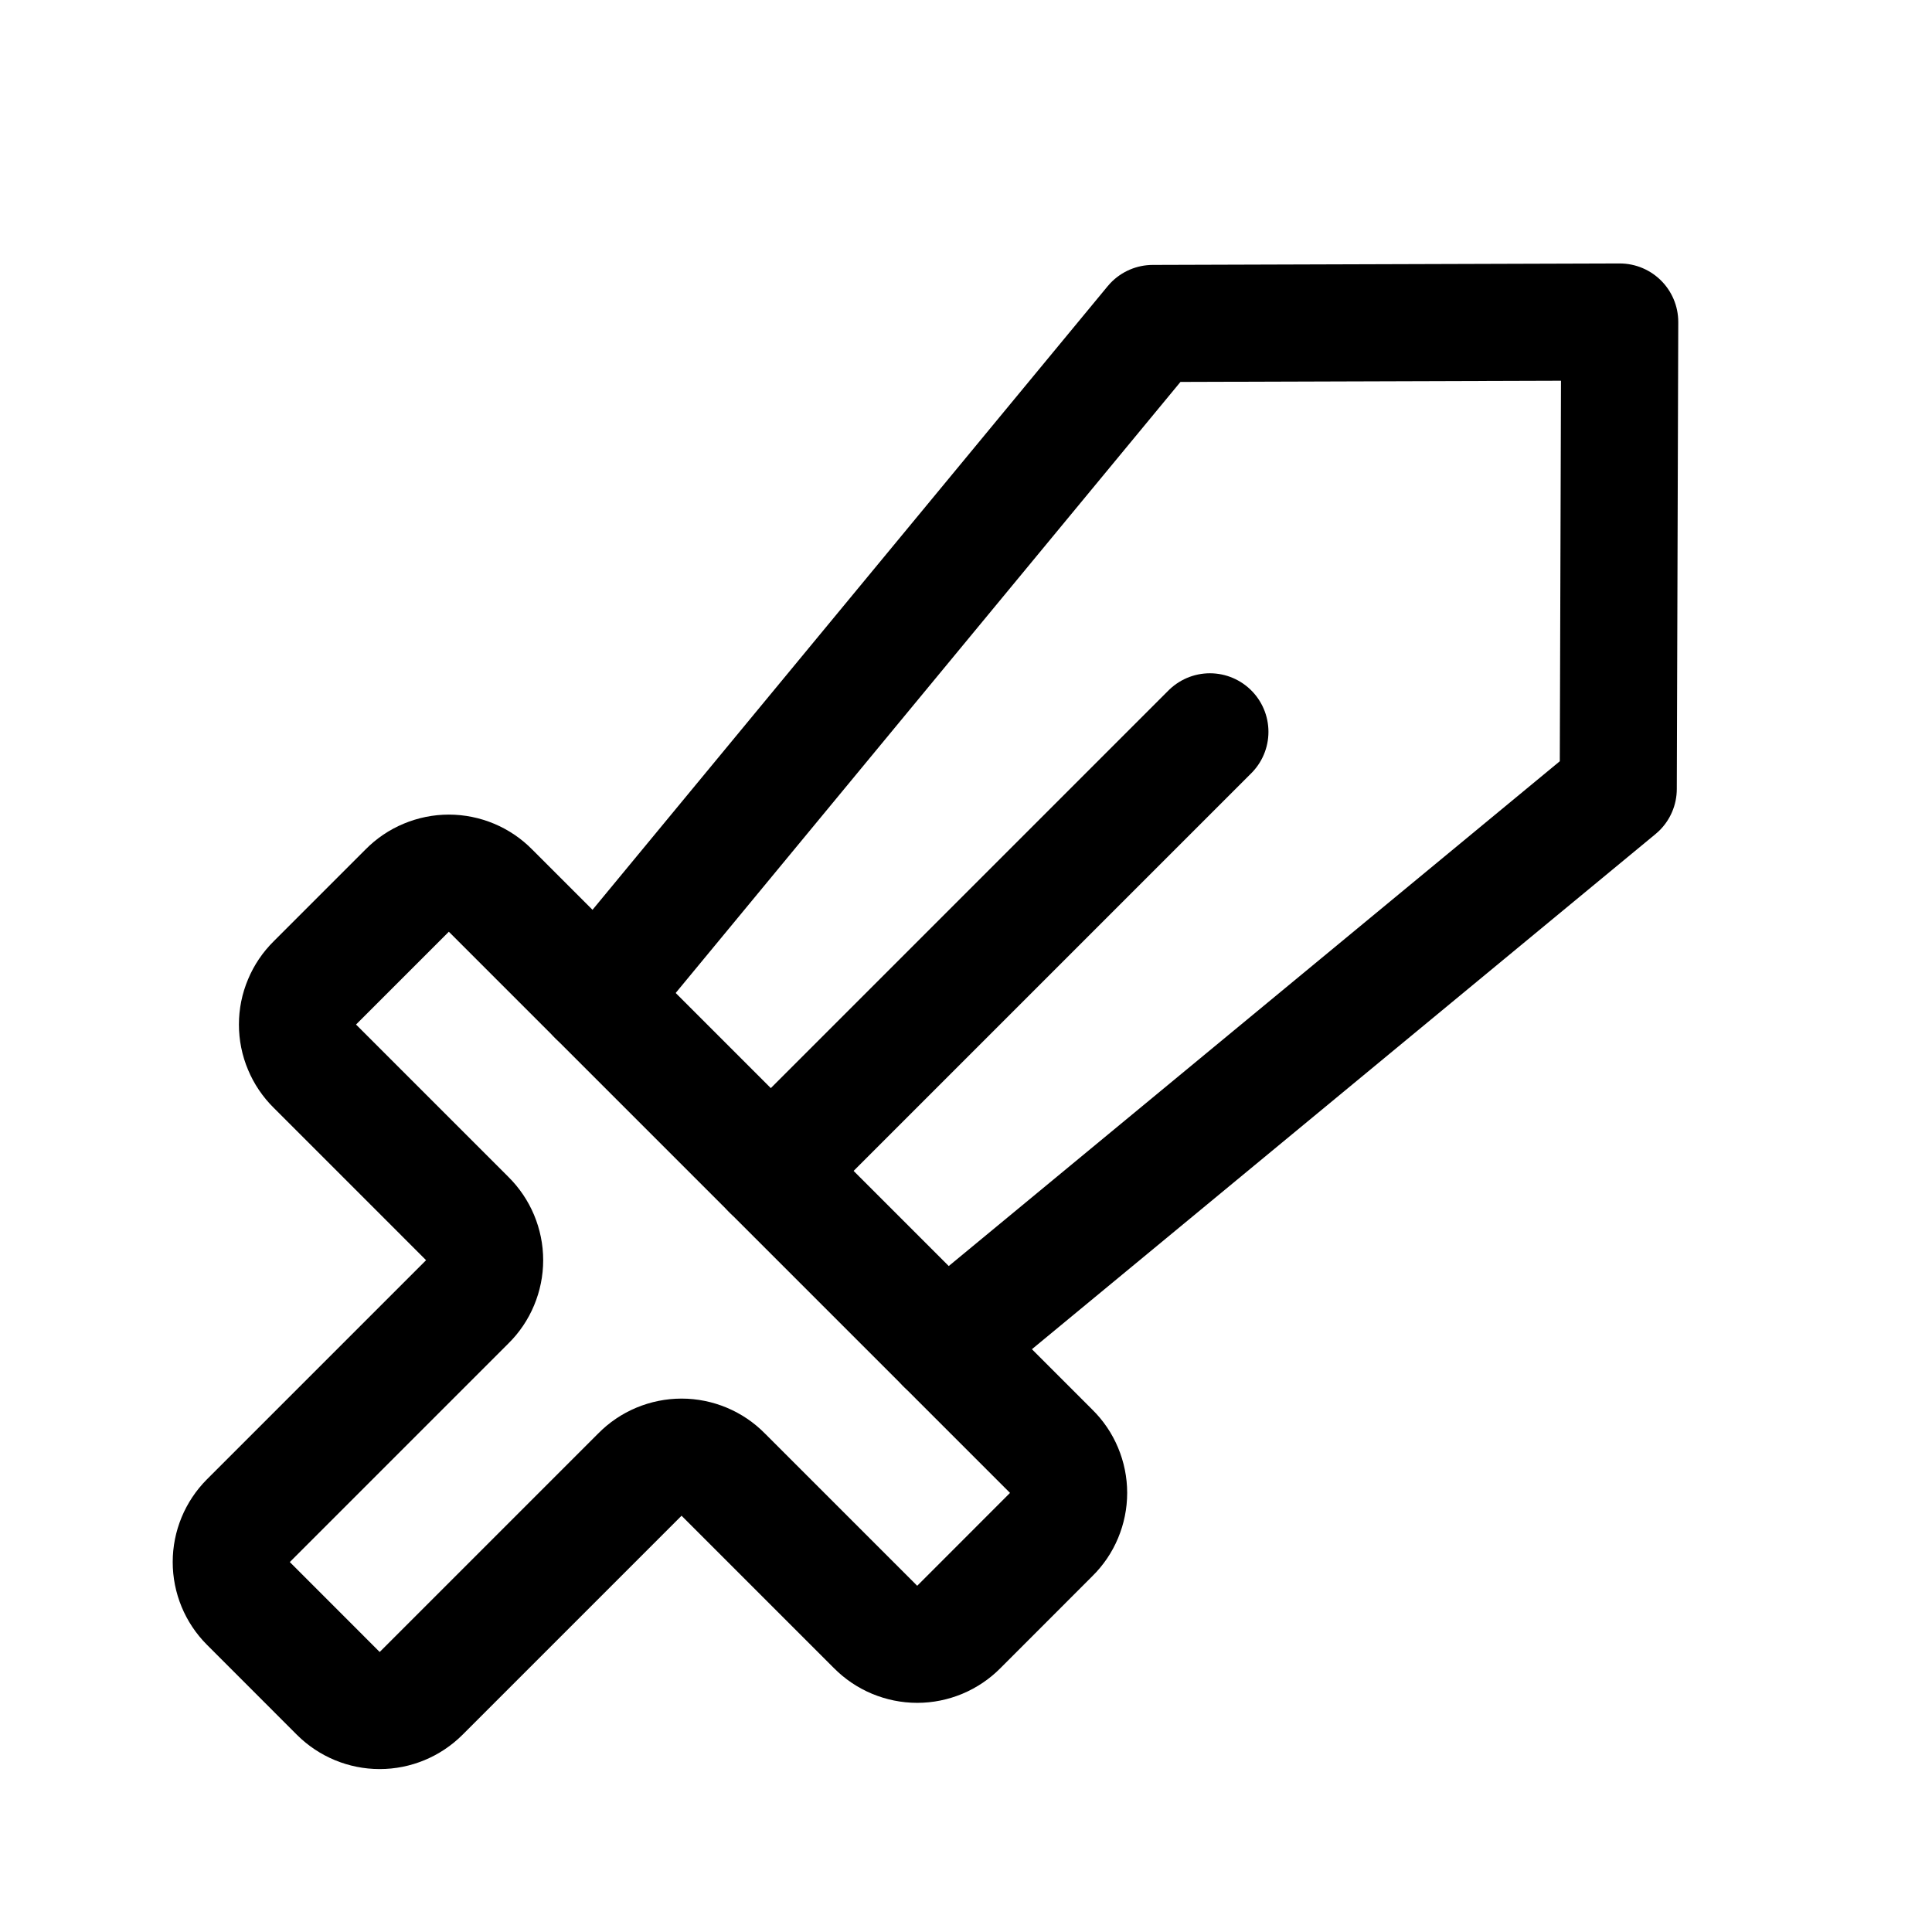 <svg width="33" height="33" viewBox="0 0 33 33" fill="none" xmlns="http://www.w3.org/2000/svg">
<path d="M10.191 17.025L19.691 5.525L27.666 5.5L27.641 13.475L16.141 22.975" stroke="black" stroke-width="2" stroke-linecap="round" stroke-linejoin="round"/>
<path d="M13.166 20L20.666 12.5" stroke="black" stroke-width="2" stroke-linecap="round" stroke-linejoin="round"/>
<path d="M10.929 25.188L7.192 28.925C7.004 29.112 6.75 29.217 6.485 29.217C6.221 29.217 5.967 29.112 5.779 28.925L4.242 27.387C4.055 27.2 3.95 26.946 3.95 26.681C3.95 26.416 4.055 26.163 4.242 25.975L7.979 22.238C8.074 22.145 8.149 22.034 8.2 21.911C8.251 21.789 8.278 21.658 8.278 21.525C8.278 21.392 8.251 21.261 8.2 21.139C8.149 21.017 8.074 20.906 7.979 20.812L5.379 18.212C5.285 18.119 5.21 18.009 5.159 17.886C5.107 17.764 5.081 17.633 5.081 17.5C5.081 17.367 5.107 17.236 5.159 17.114C5.21 16.991 5.285 16.881 5.379 16.788L6.954 15.213C7.047 15.118 7.158 15.043 7.281 14.992C7.403 14.941 7.534 14.914 7.667 14.914C7.799 14.914 7.931 14.941 8.053 14.992C8.175 15.043 8.286 15.118 8.379 15.213L17.954 24.788C18.049 24.881 18.124 24.991 18.175 25.114C18.226 25.236 18.253 25.367 18.253 25.5C18.253 25.633 18.226 25.764 18.175 25.886C18.124 26.009 18.049 26.119 17.954 26.212L16.379 27.788C16.286 27.882 16.175 27.957 16.053 28.008C15.931 28.059 15.799 28.086 15.667 28.086C15.534 28.086 15.403 28.059 15.28 28.008C15.158 27.957 15.047 27.882 14.954 27.788L12.354 25.188C12.261 25.093 12.15 25.018 12.028 24.967C11.906 24.916 11.774 24.889 11.642 24.889C11.509 24.889 11.378 24.916 11.255 24.967C11.133 25.018 11.022 25.093 10.929 25.188Z" stroke="black" stroke-width="2" stroke-linecap="round" stroke-linejoin="round"/>
</svg>
